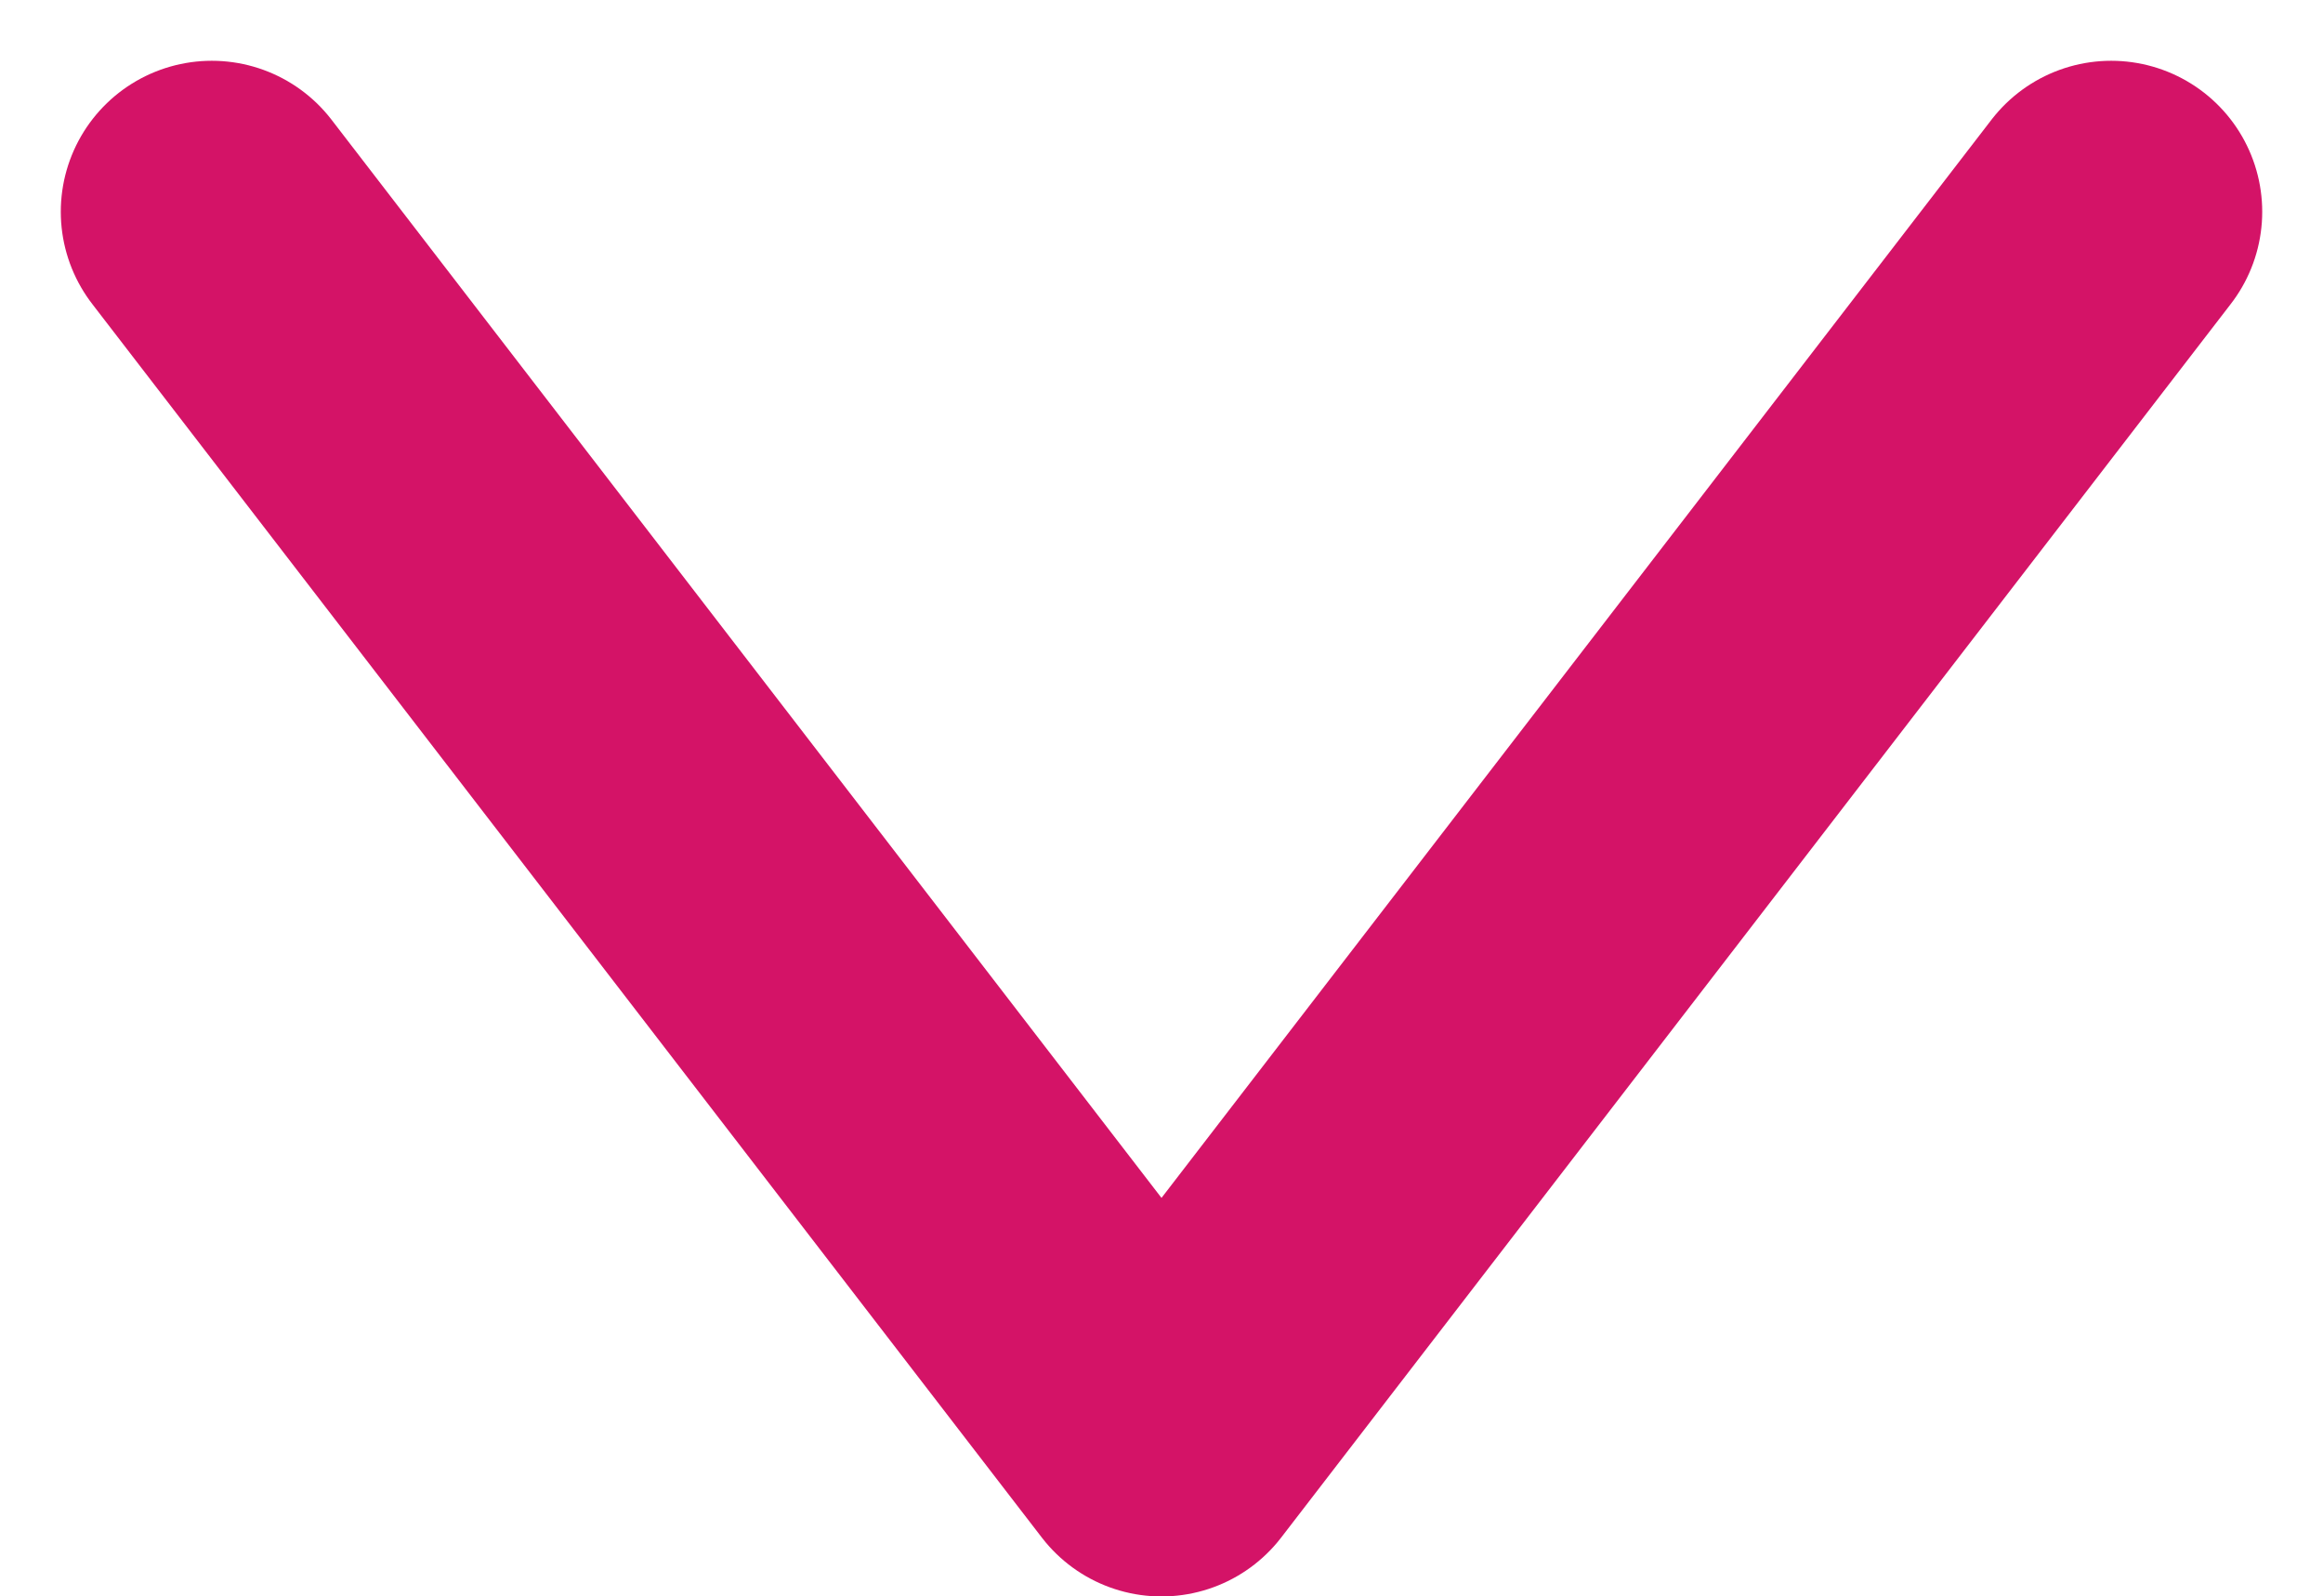 <svg xmlns="http://www.w3.org/2000/svg" width="30.764" height="21.147" viewBox="0 0 30.764 21.147">
  <path id="Path_92" data-name="Path 92" d="M440.026,37.423,456.368,50,440.026,62.577" transform="translate(65.382 -437.221) rotate(90)" fill="none" stroke="#d41367" stroke-linecap="round" stroke-linejoin="round" stroke-width="4"/>
</svg>
